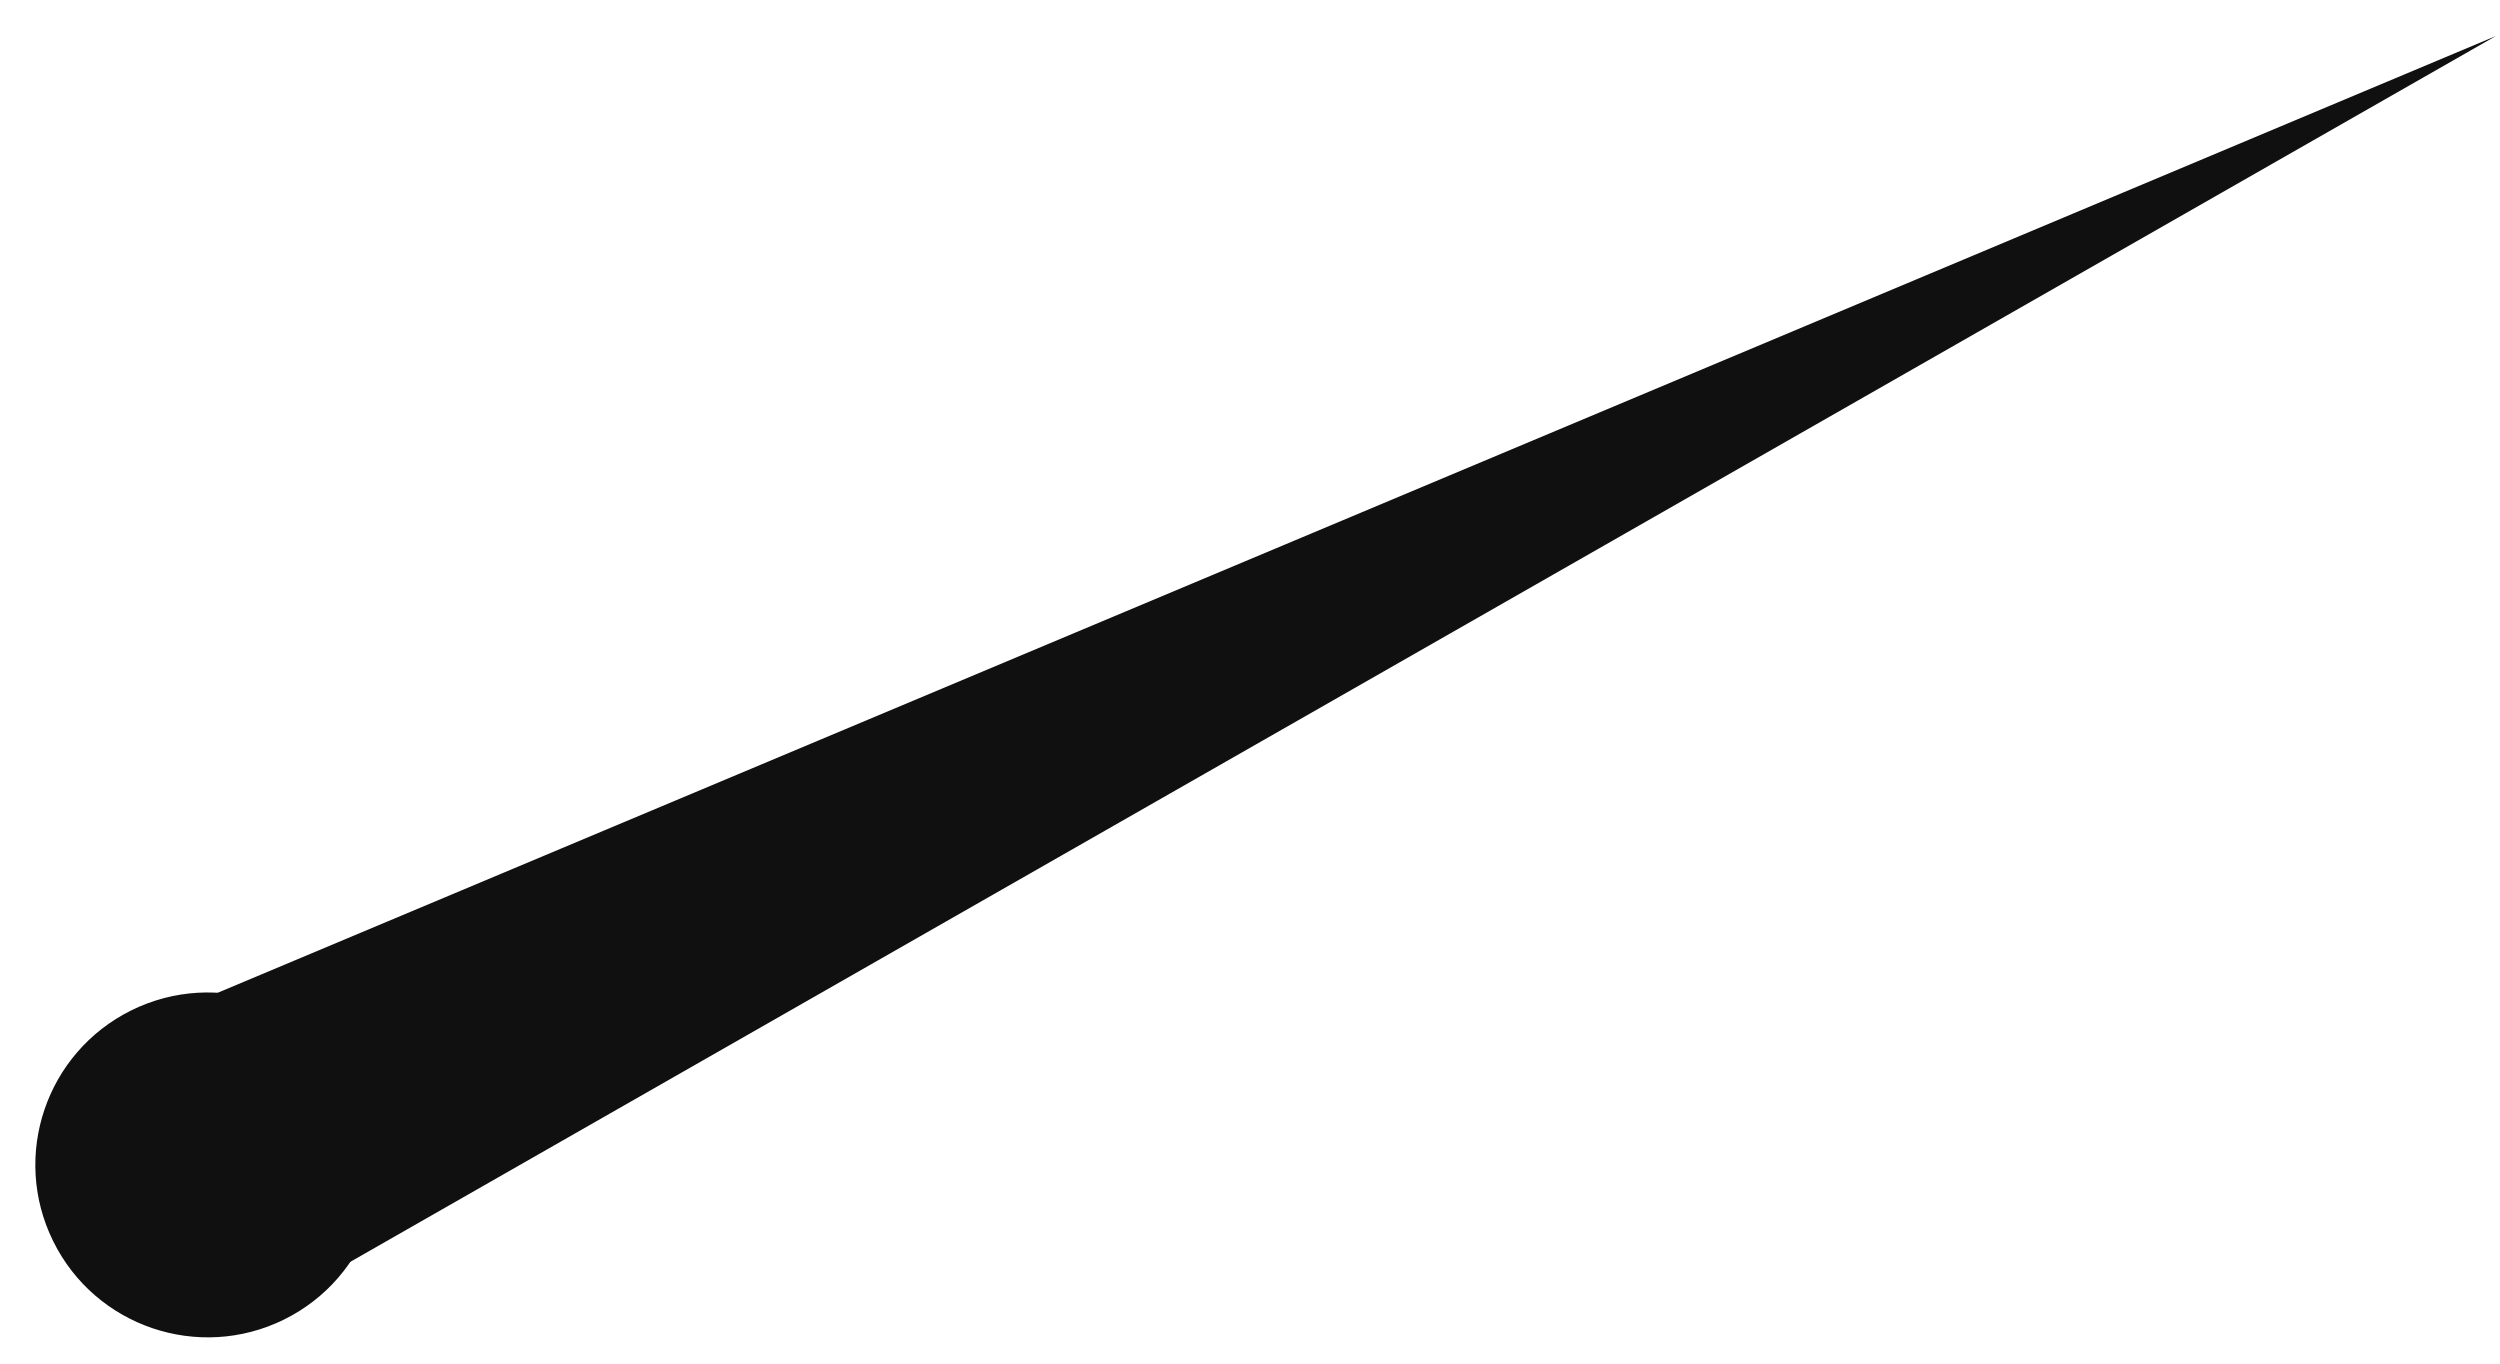 <?xml version="1.0" encoding="UTF-8"?> <svg xmlns="http://www.w3.org/2000/svg" width="44" height="24" viewBox="0 0 44 24" fill="none"><path d="M43.929 0.633L3.985 23.454L1.514 18.446L43.929 0.633Z" fill="#101010"></path><path d="M4.999 23.224C3.497 23.965 1.677 23.348 0.936 21.845C0.194 20.342 0.811 18.523 2.314 17.781C3.817 17.04 5.636 17.657 6.378 19.16C7.119 20.663 6.502 22.482 4.999 23.224Z" fill="#101010"></path></svg> 